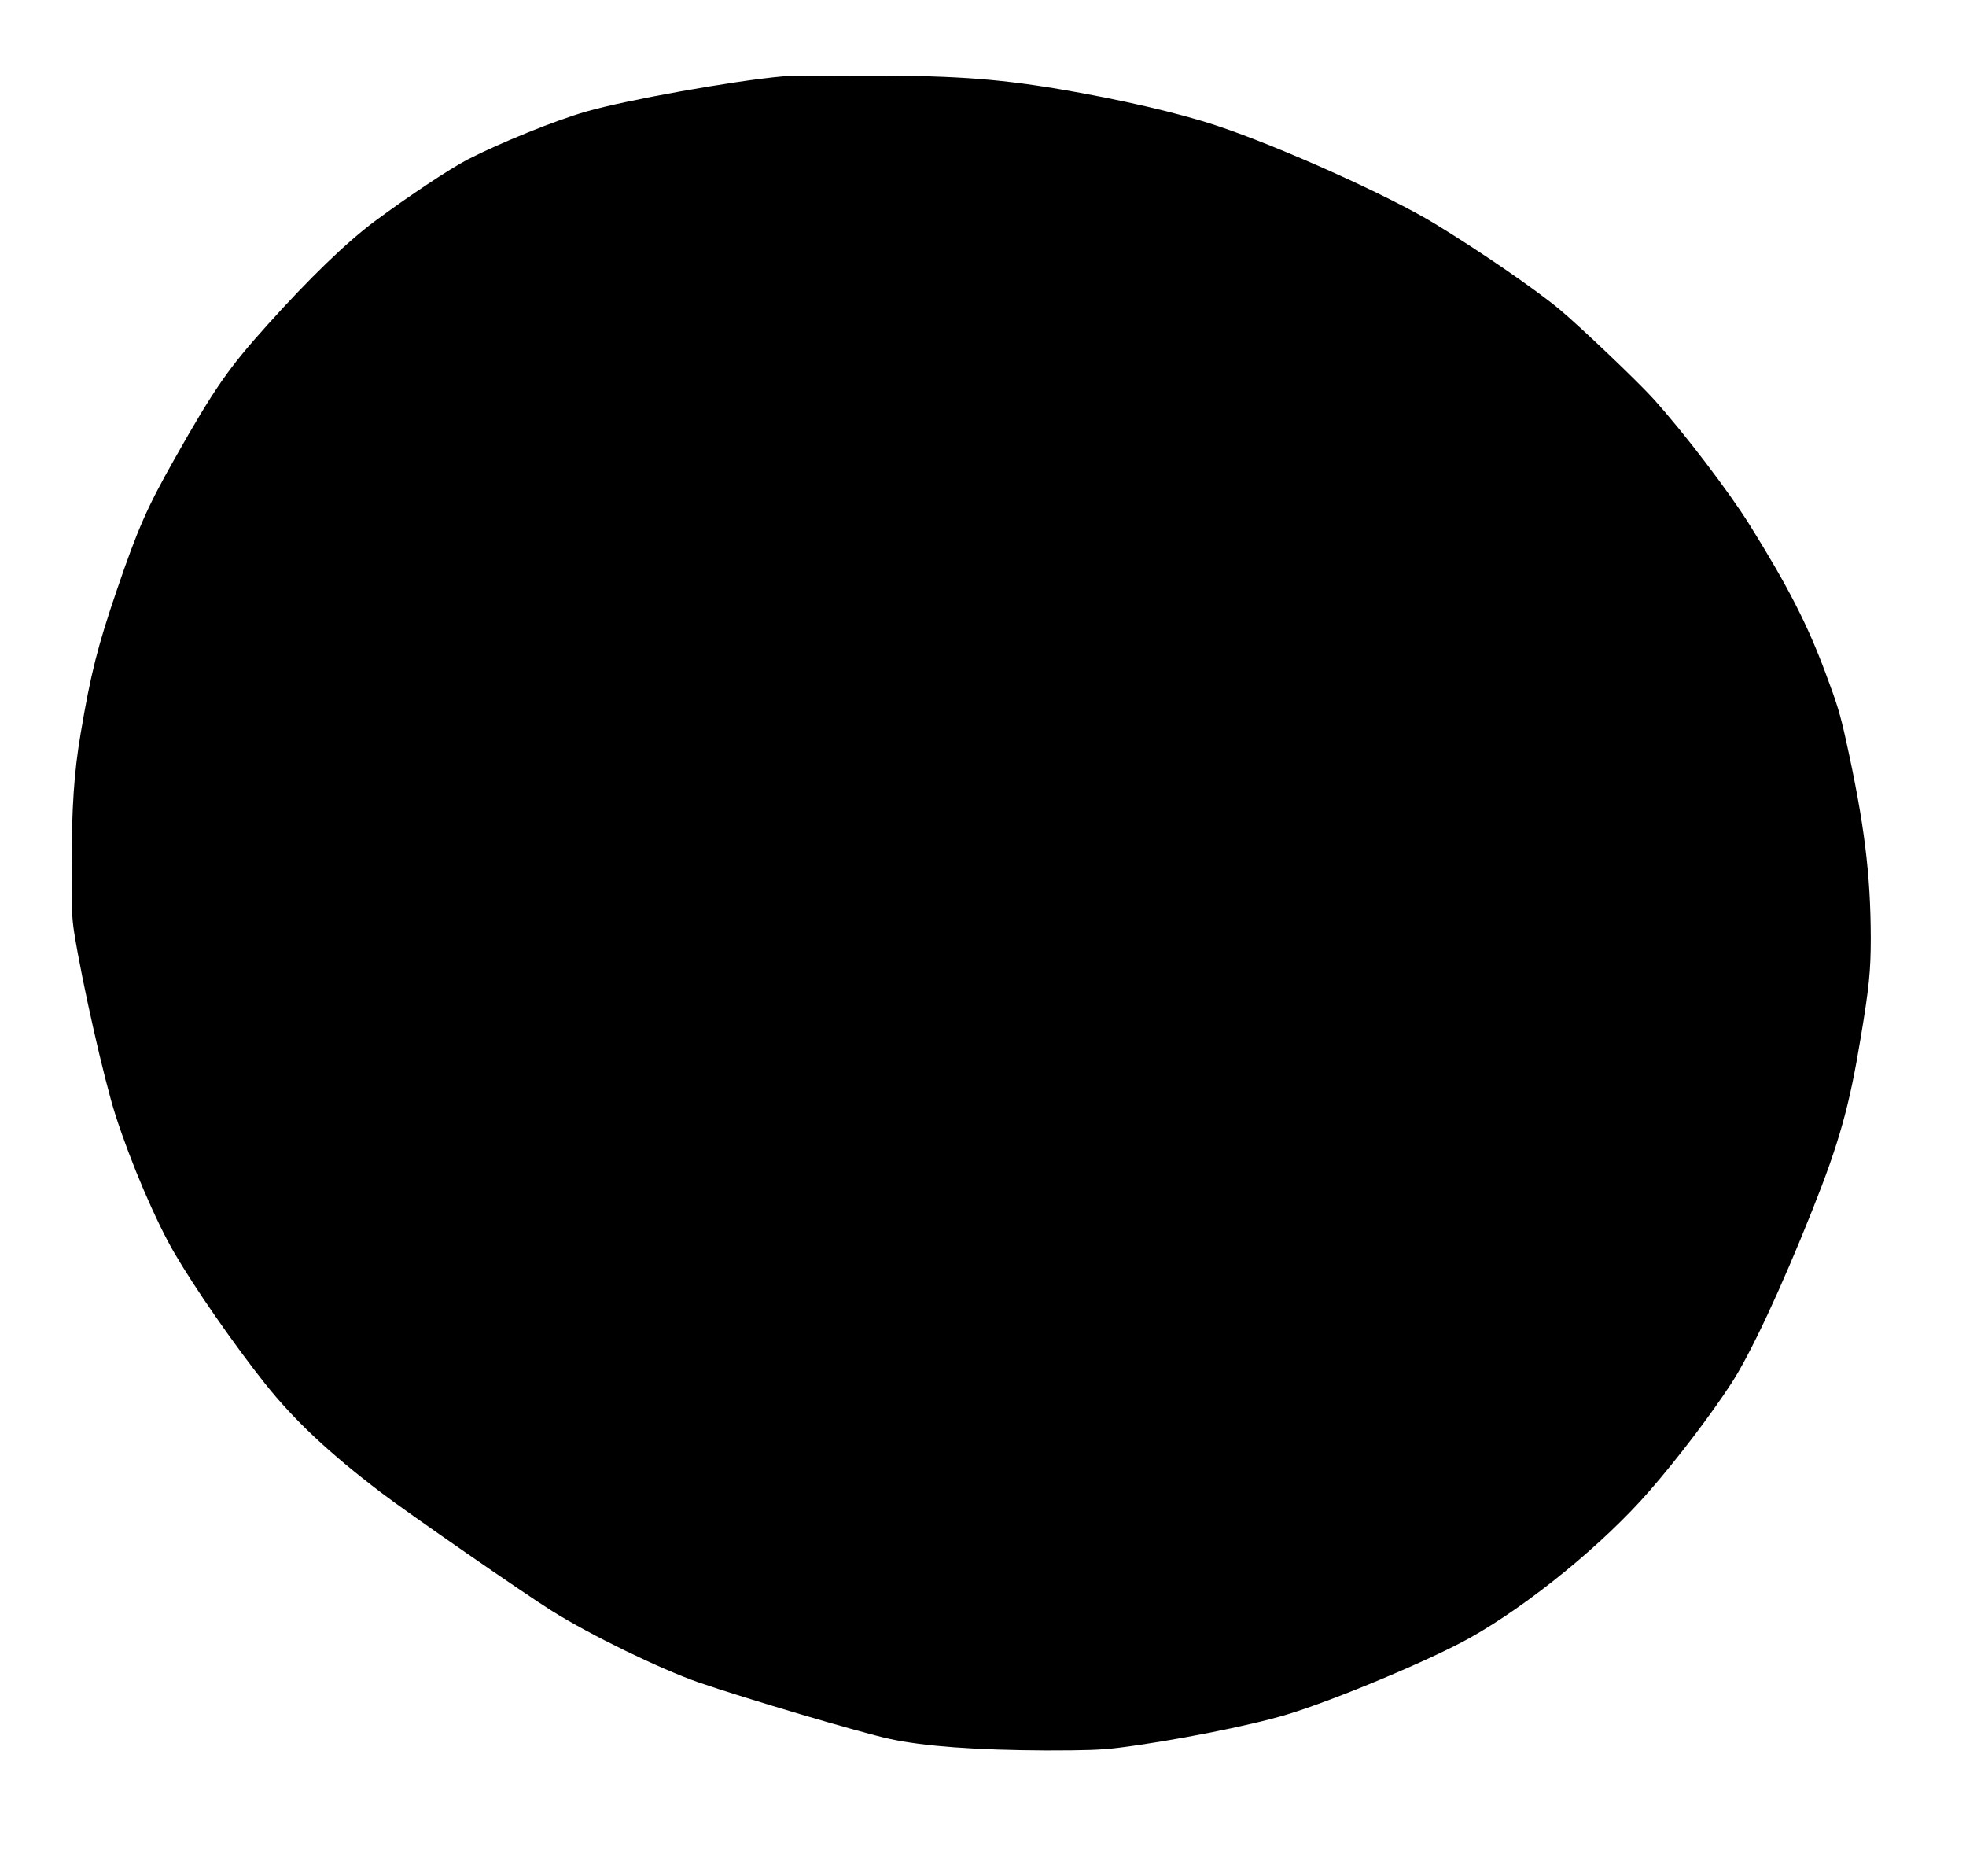 <?xml version="1.0" standalone="no"?>
<!DOCTYPE svg PUBLIC "-//W3C//DTD SVG 20010904//EN"
 "http://www.w3.org/TR/2001/REC-SVG-20010904/DTD/svg10.dtd">
<svg version="1.0" xmlns="http://www.w3.org/2000/svg"
 width="1280pt" height="1221pt" viewBox="0 0 1280 1221"
 preserveAspectRatio="xMidYMid meet">
<g transform="translate(0,1221) scale(0.1,-0.1)"
fill="#000000" stroke="none">
<path d="M5095 11713 c-321 -29 -1018 -154 -1278 -229 -202 -58 -560 -203
-772 -312 -116 -60 -394 -245 -605 -402 -185 -138 -425 -370 -699 -675 -254
-282 -346 -414 -604 -871 -179 -317 -238 -450 -376 -854 -125 -366 -170 -543
-236 -935 -43 -253 -58 -478 -59 -870 -1 -254 2 -331 17 -425 52 -328 195
-959 269 -1189 98 -305 260 -685 384 -898 129 -222 388 -596 591 -851 187
-235 419 -453 755 -708 176 -134 930 -656 1112 -770 252 -158 705 -378 955
-465 301 -104 1054 -327 1244 -368 221 -48 562 -73 1017 -75 257 0 356 3 470
17 345 43 854 143 1099 217 313 95 934 355 1193 500 383 215 869 612 1167 955
178 204 404 501 533 700 125 192 325 620 527 1127 175 439 242 677 315 1121
55 327 66 441 66 652 -1 413 -42 747 -161 1285 -38 172 -58 238 -132 435 -119
320 -244 564 -494 966 -136 218 -430 604 -630 825 -99 110 -477 470 -608 579
-156 130 -513 376 -815 560 -299 182 -1011 502 -1415 636 -252 84 -629 171
-1028 239 -423 71 -721 91 -1357 88 -223 -1 -423 -3 -445 -5z"/>
</g>
</svg>
